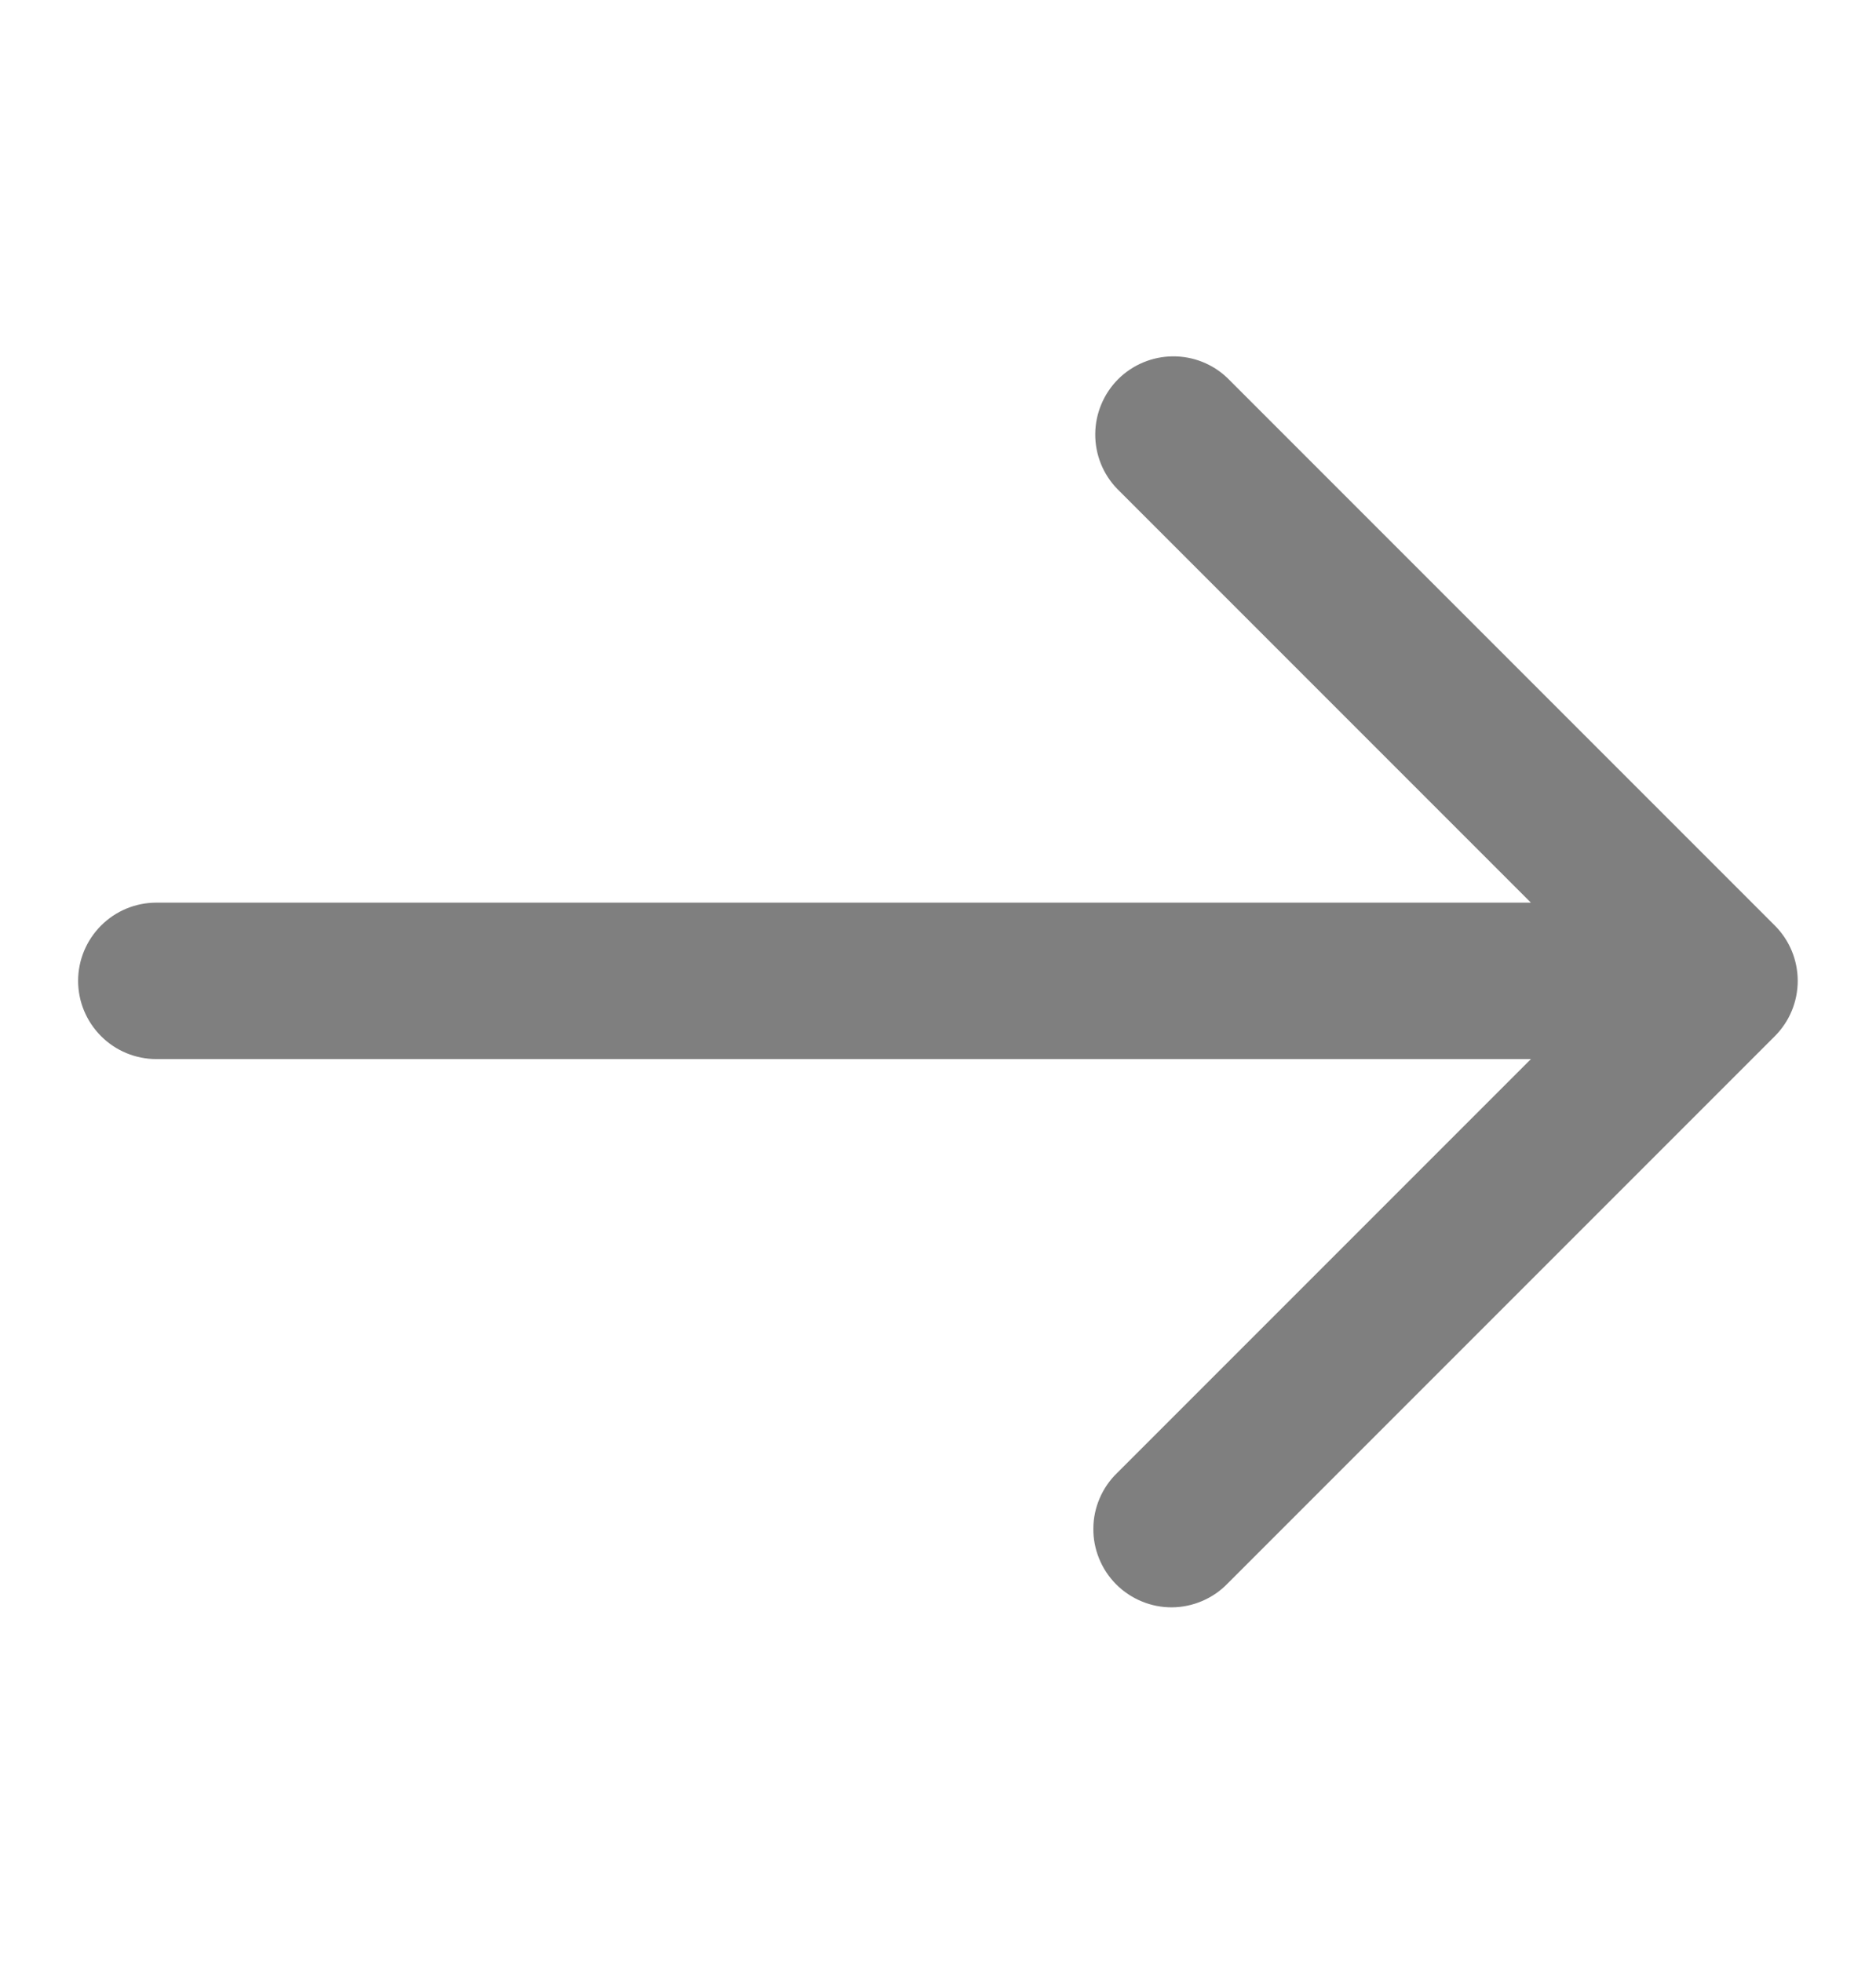 <svg width="22" height="23" viewBox="0 0 22 23" fill="none" xmlns="http://www.w3.org/2000/svg">
<path d="M20.814 10.852L14.397 4.435C14.225 4.268 13.993 4.176 13.753 4.178C13.512 4.18 13.282 4.277 13.112 4.446C12.943 4.616 12.846 4.846 12.844 5.087C12.842 5.327 12.934 5.559 13.101 5.731L17.953 10.583H1.833C1.59 10.583 1.356 10.68 1.185 10.852C1.013 11.024 0.916 11.257 0.916 11.5C0.916 11.743 1.013 11.976 1.185 12.148C1.356 12.32 1.59 12.417 1.833 12.417H17.953L13.101 17.269C13.014 17.353 12.944 17.454 12.896 17.566C12.848 17.678 12.822 17.798 12.822 17.92C12.82 18.042 12.844 18.162 12.89 18.275C12.936 18.388 13.004 18.49 13.09 18.576C13.176 18.662 13.278 18.73 13.391 18.776C13.504 18.823 13.624 18.846 13.746 18.845C13.868 18.844 13.988 18.818 14.1 18.77C14.212 18.722 14.313 18.652 14.397 18.565L20.814 12.148C20.986 11.976 21.082 11.743 21.082 11.5C21.082 11.257 20.986 11.024 20.814 10.852Z" fill="#7F7F7F"/>
</svg>
